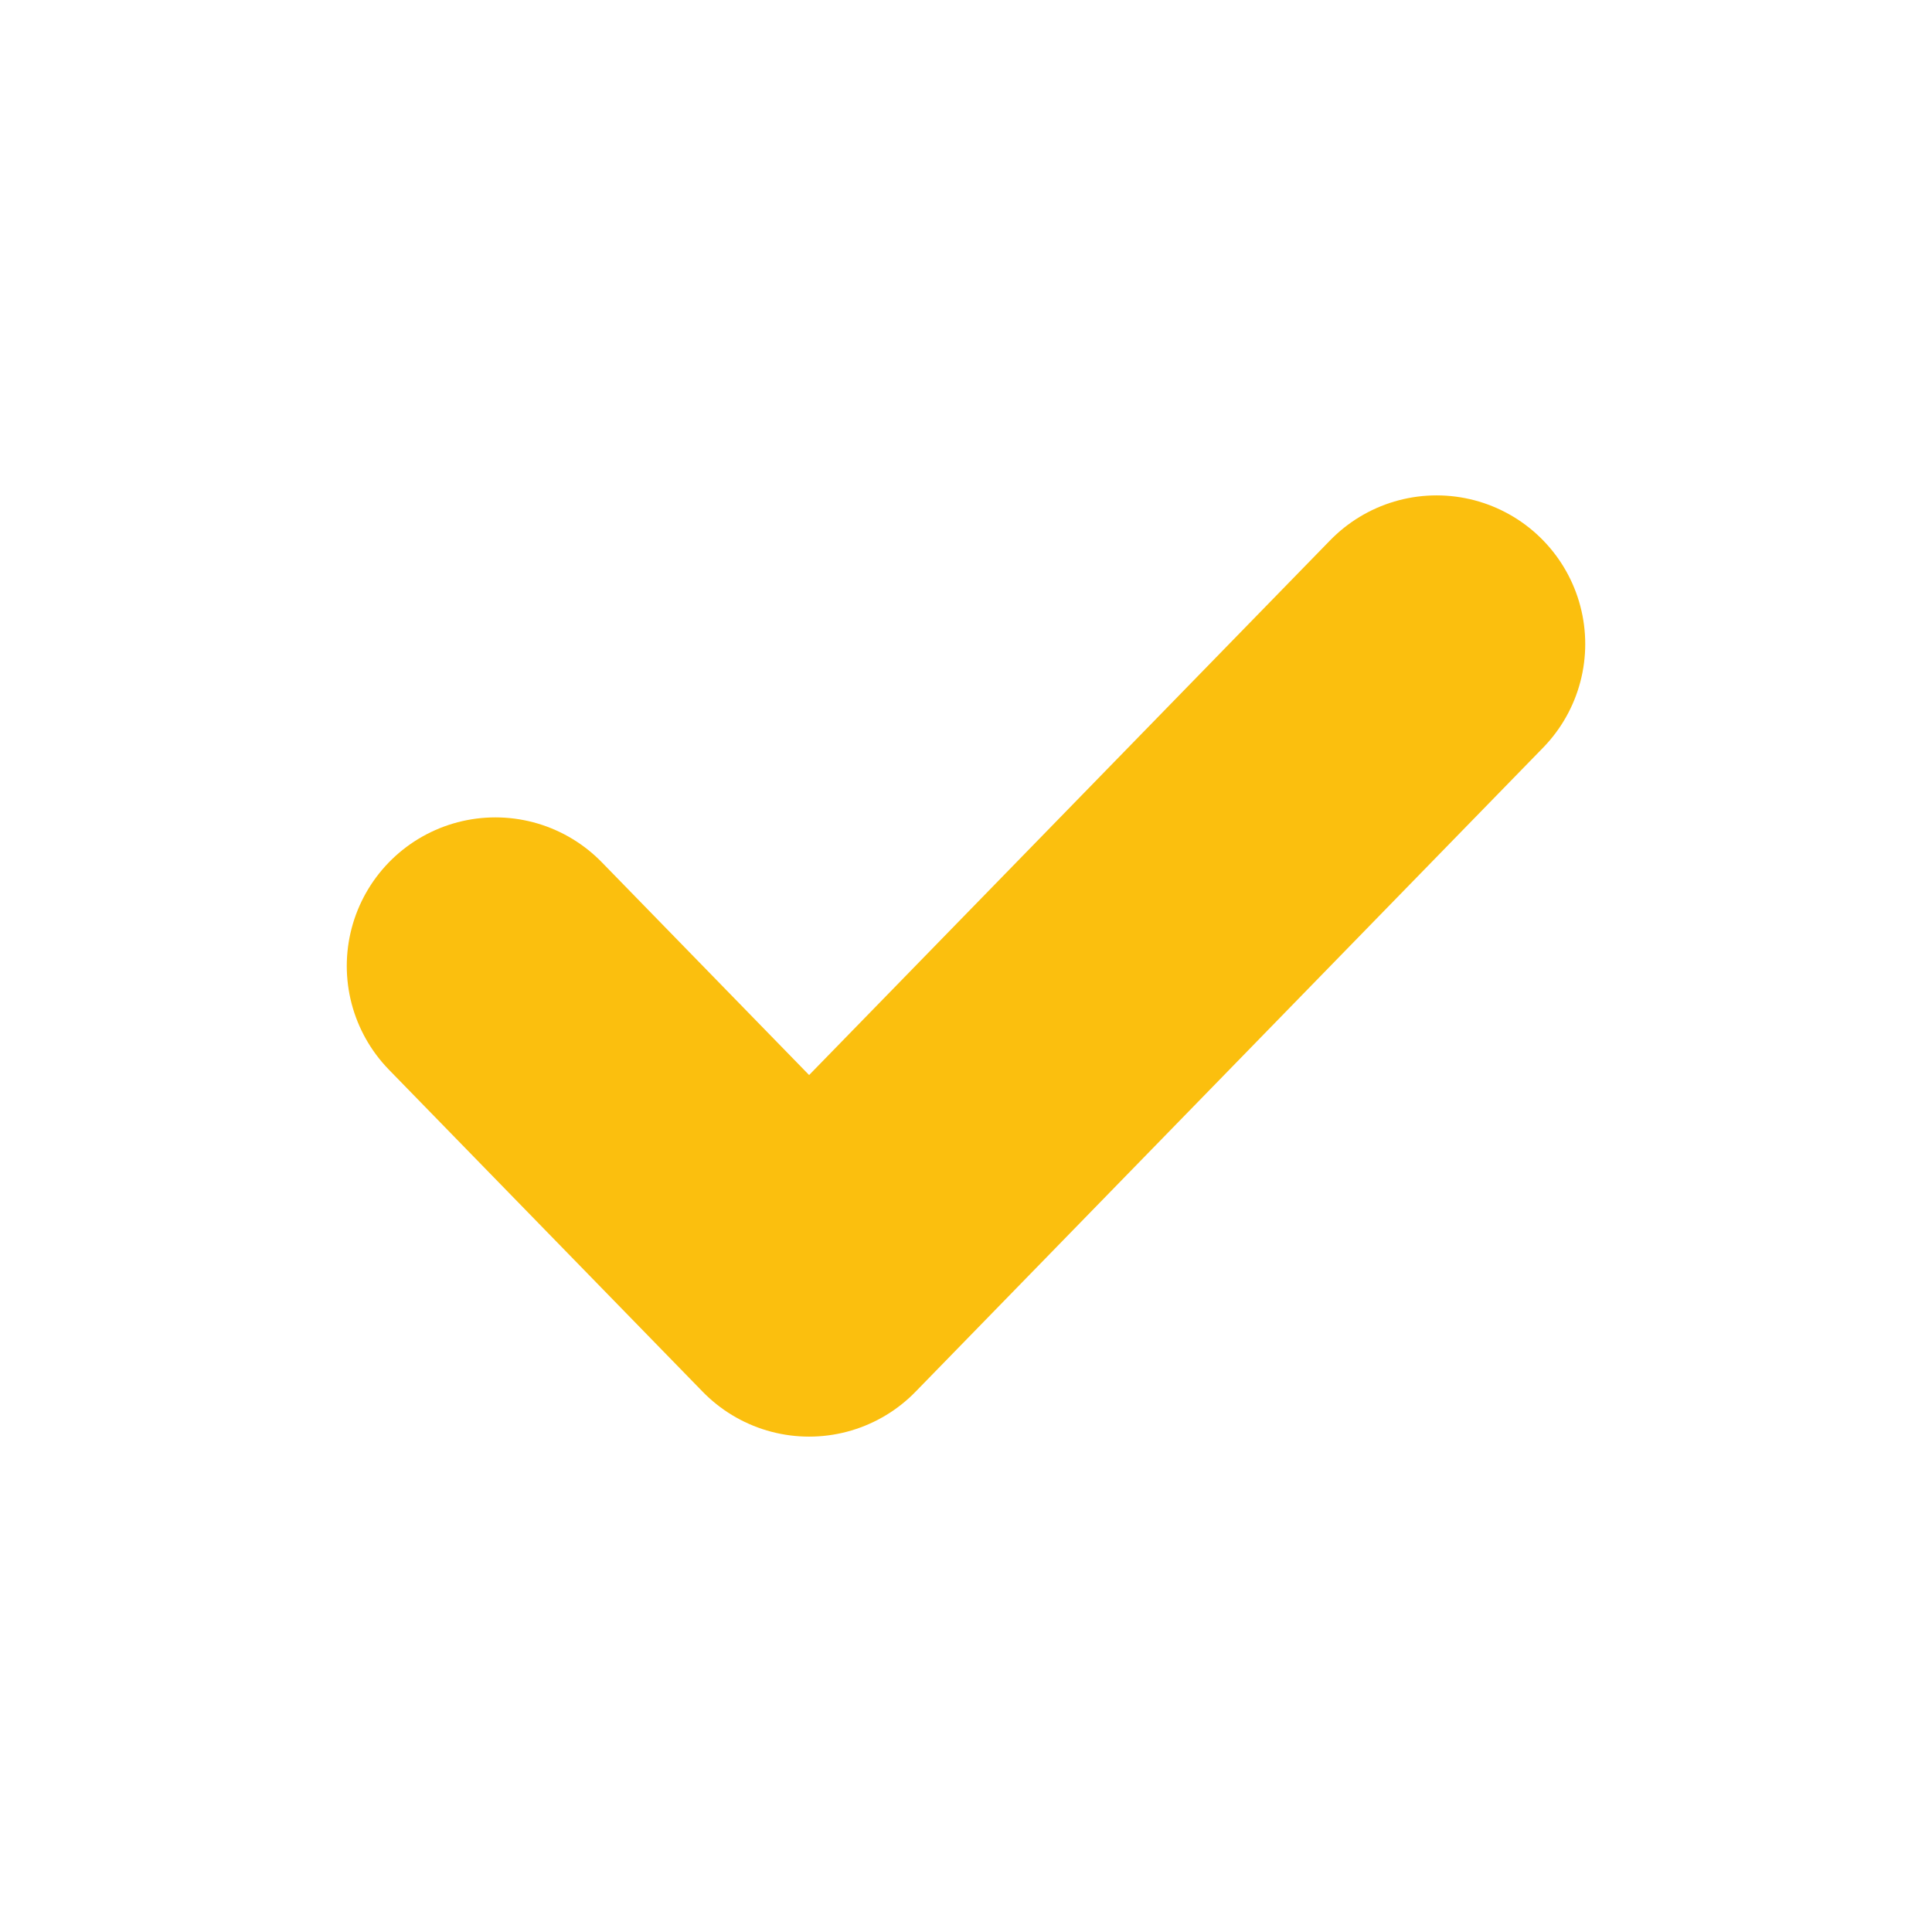 <svg width="39" height="39" viewBox="0 0 39 39" fill="none" xmlns="http://www.w3.org/2000/svg">
<g clip-path="url(#clip0_37_5249)">
<path d="M10 19.5L16.333 26L29 13" stroke="#FBBF0E" stroke-width="6" stroke-linecap="round" stroke-linejoin="round"/>
</g>
<defs>
<clipPath id="clip0_37_5249">
<rect width="39" height="39" fill="white"/>
</clipPath>
</defs>
</svg>

